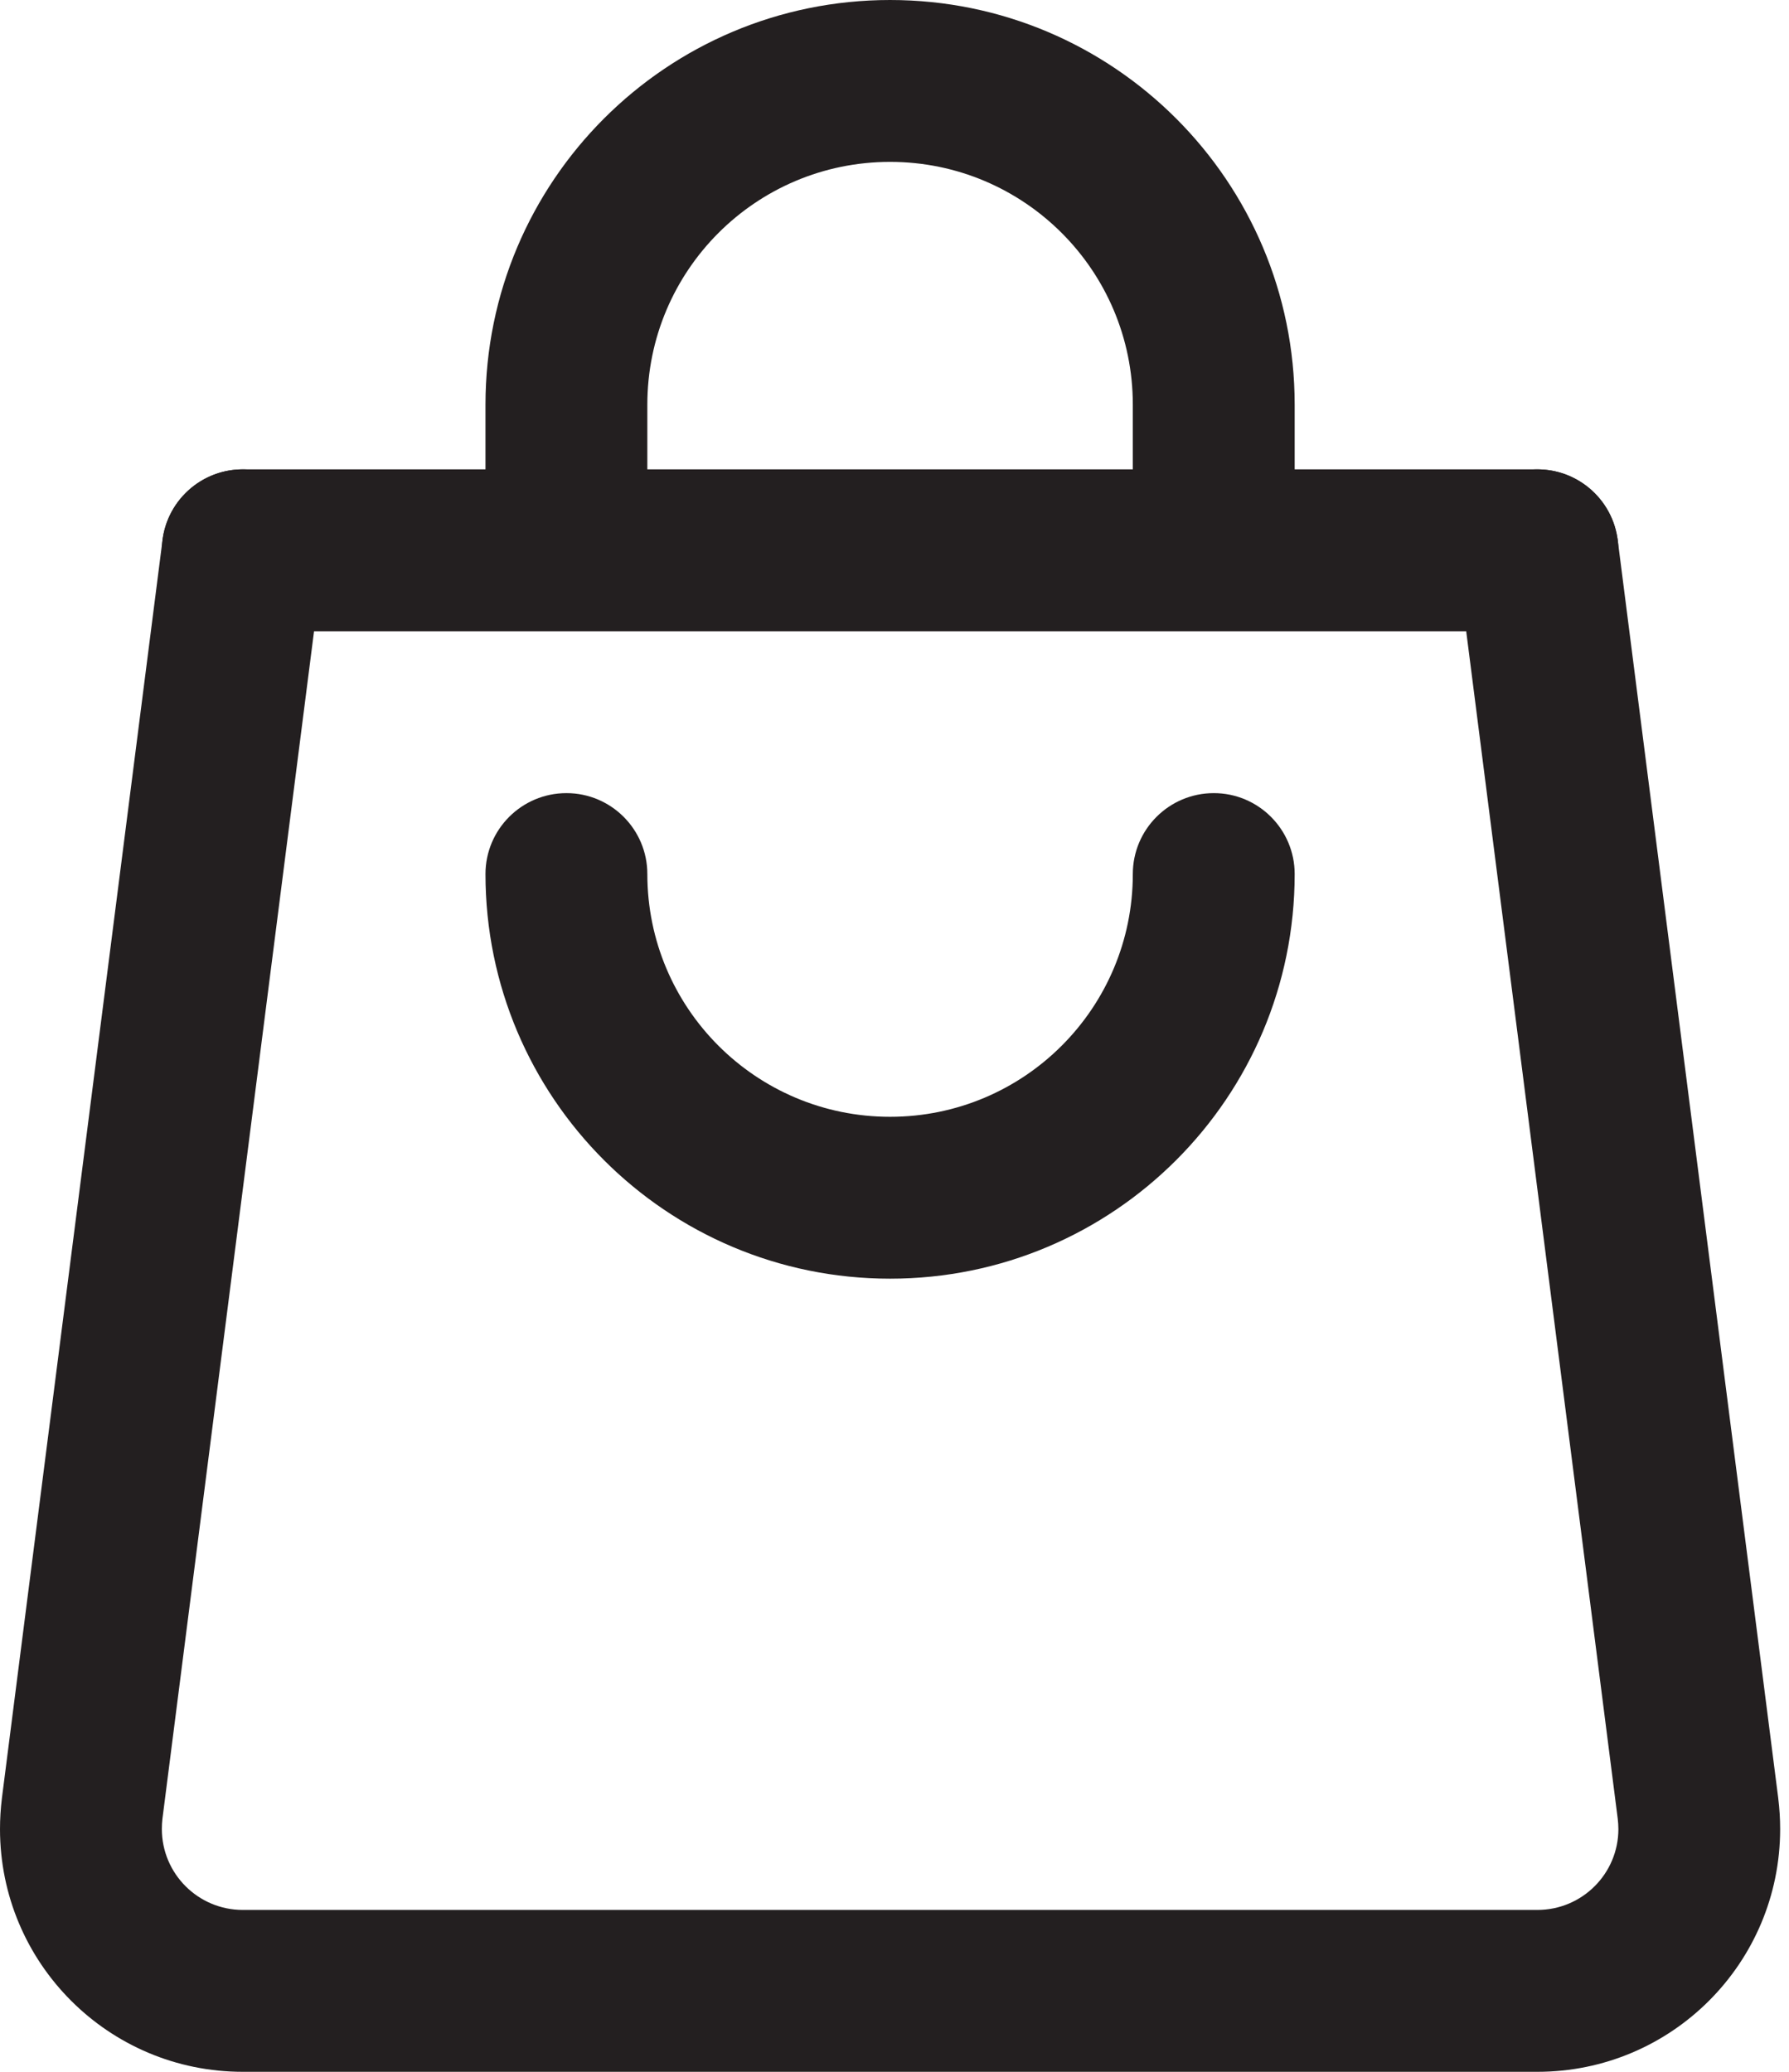 <svg width="19" height="22" viewBox="0 0 19 22" fill="none" xmlns="http://www.w3.org/2000/svg">
<path d="M16.328 4.984C16.803 4.984 17.188 5.369 17.188 5.844C17.188 6.318 16.803 6.703 16.328 6.703H2.578C2.104 6.703 1.719 6.318 1.719 5.844C1.719 5.369 2.104 4.984 2.578 4.984H16.328Z" fill="#231F20"/>
<path d="M12.031 5.844V4.297C12.031 2.873 10.877 1.719 9.453 1.719C8.029 1.719 6.875 2.873 6.875 4.297V5.844C6.875 6.318 6.49 6.703 6.016 6.703C5.541 6.703 5.156 6.318 5.156 5.844V4.297C5.156 1.924 7.08 0 9.453 0C11.826 0 13.75 1.924 13.75 4.297V5.844C13.75 6.318 13.365 6.703 12.891 6.703C12.416 6.703 12.031 6.318 12.031 5.844Z" fill="#231F20"/>
<path d="M5.156 9.281C5.156 8.807 5.541 8.422 6.016 8.422C6.49 8.422 6.875 8.807 6.875 9.281C6.875 10.705 8.029 11.859 9.453 11.859C10.877 11.859 12.031 10.705 12.031 9.281C12.031 8.807 12.416 8.422 12.891 8.422C13.365 8.422 13.75 8.807 13.75 9.281C13.75 11.654 11.826 13.578 9.453 13.578C7.08 13.578 5.156 11.654 5.156 9.281Z" fill="#231F20"/>
<path d="M0 19.422C0 19.312 0.007 19.204 0.02 19.097L0.02 19.096L1.726 5.735L1.729 5.713C1.799 5.254 2.223 4.932 2.687 4.991C3.15 5.05 3.48 5.468 3.433 5.93L3.431 5.953L1.725 19.314C1.721 19.349 1.719 19.385 1.719 19.422C1.719 19.896 2.104 20.281 2.578 20.281H16.328C16.803 20.281 17.188 19.896 17.188 19.422C17.188 19.384 17.185 19.348 17.181 19.312V19.312L15.476 5.953L15.473 5.93C15.426 5.468 15.756 5.05 16.219 4.991C16.683 4.932 17.107 5.254 17.177 5.713L17.181 5.735L18.886 19.096L18.886 19.098C18.899 19.204 18.906 19.312 18.906 19.422C18.906 20.846 17.752 22 16.328 22H2.578C1.154 22 0 20.846 0 19.422Z" fill="#231F20"/>
</svg>
